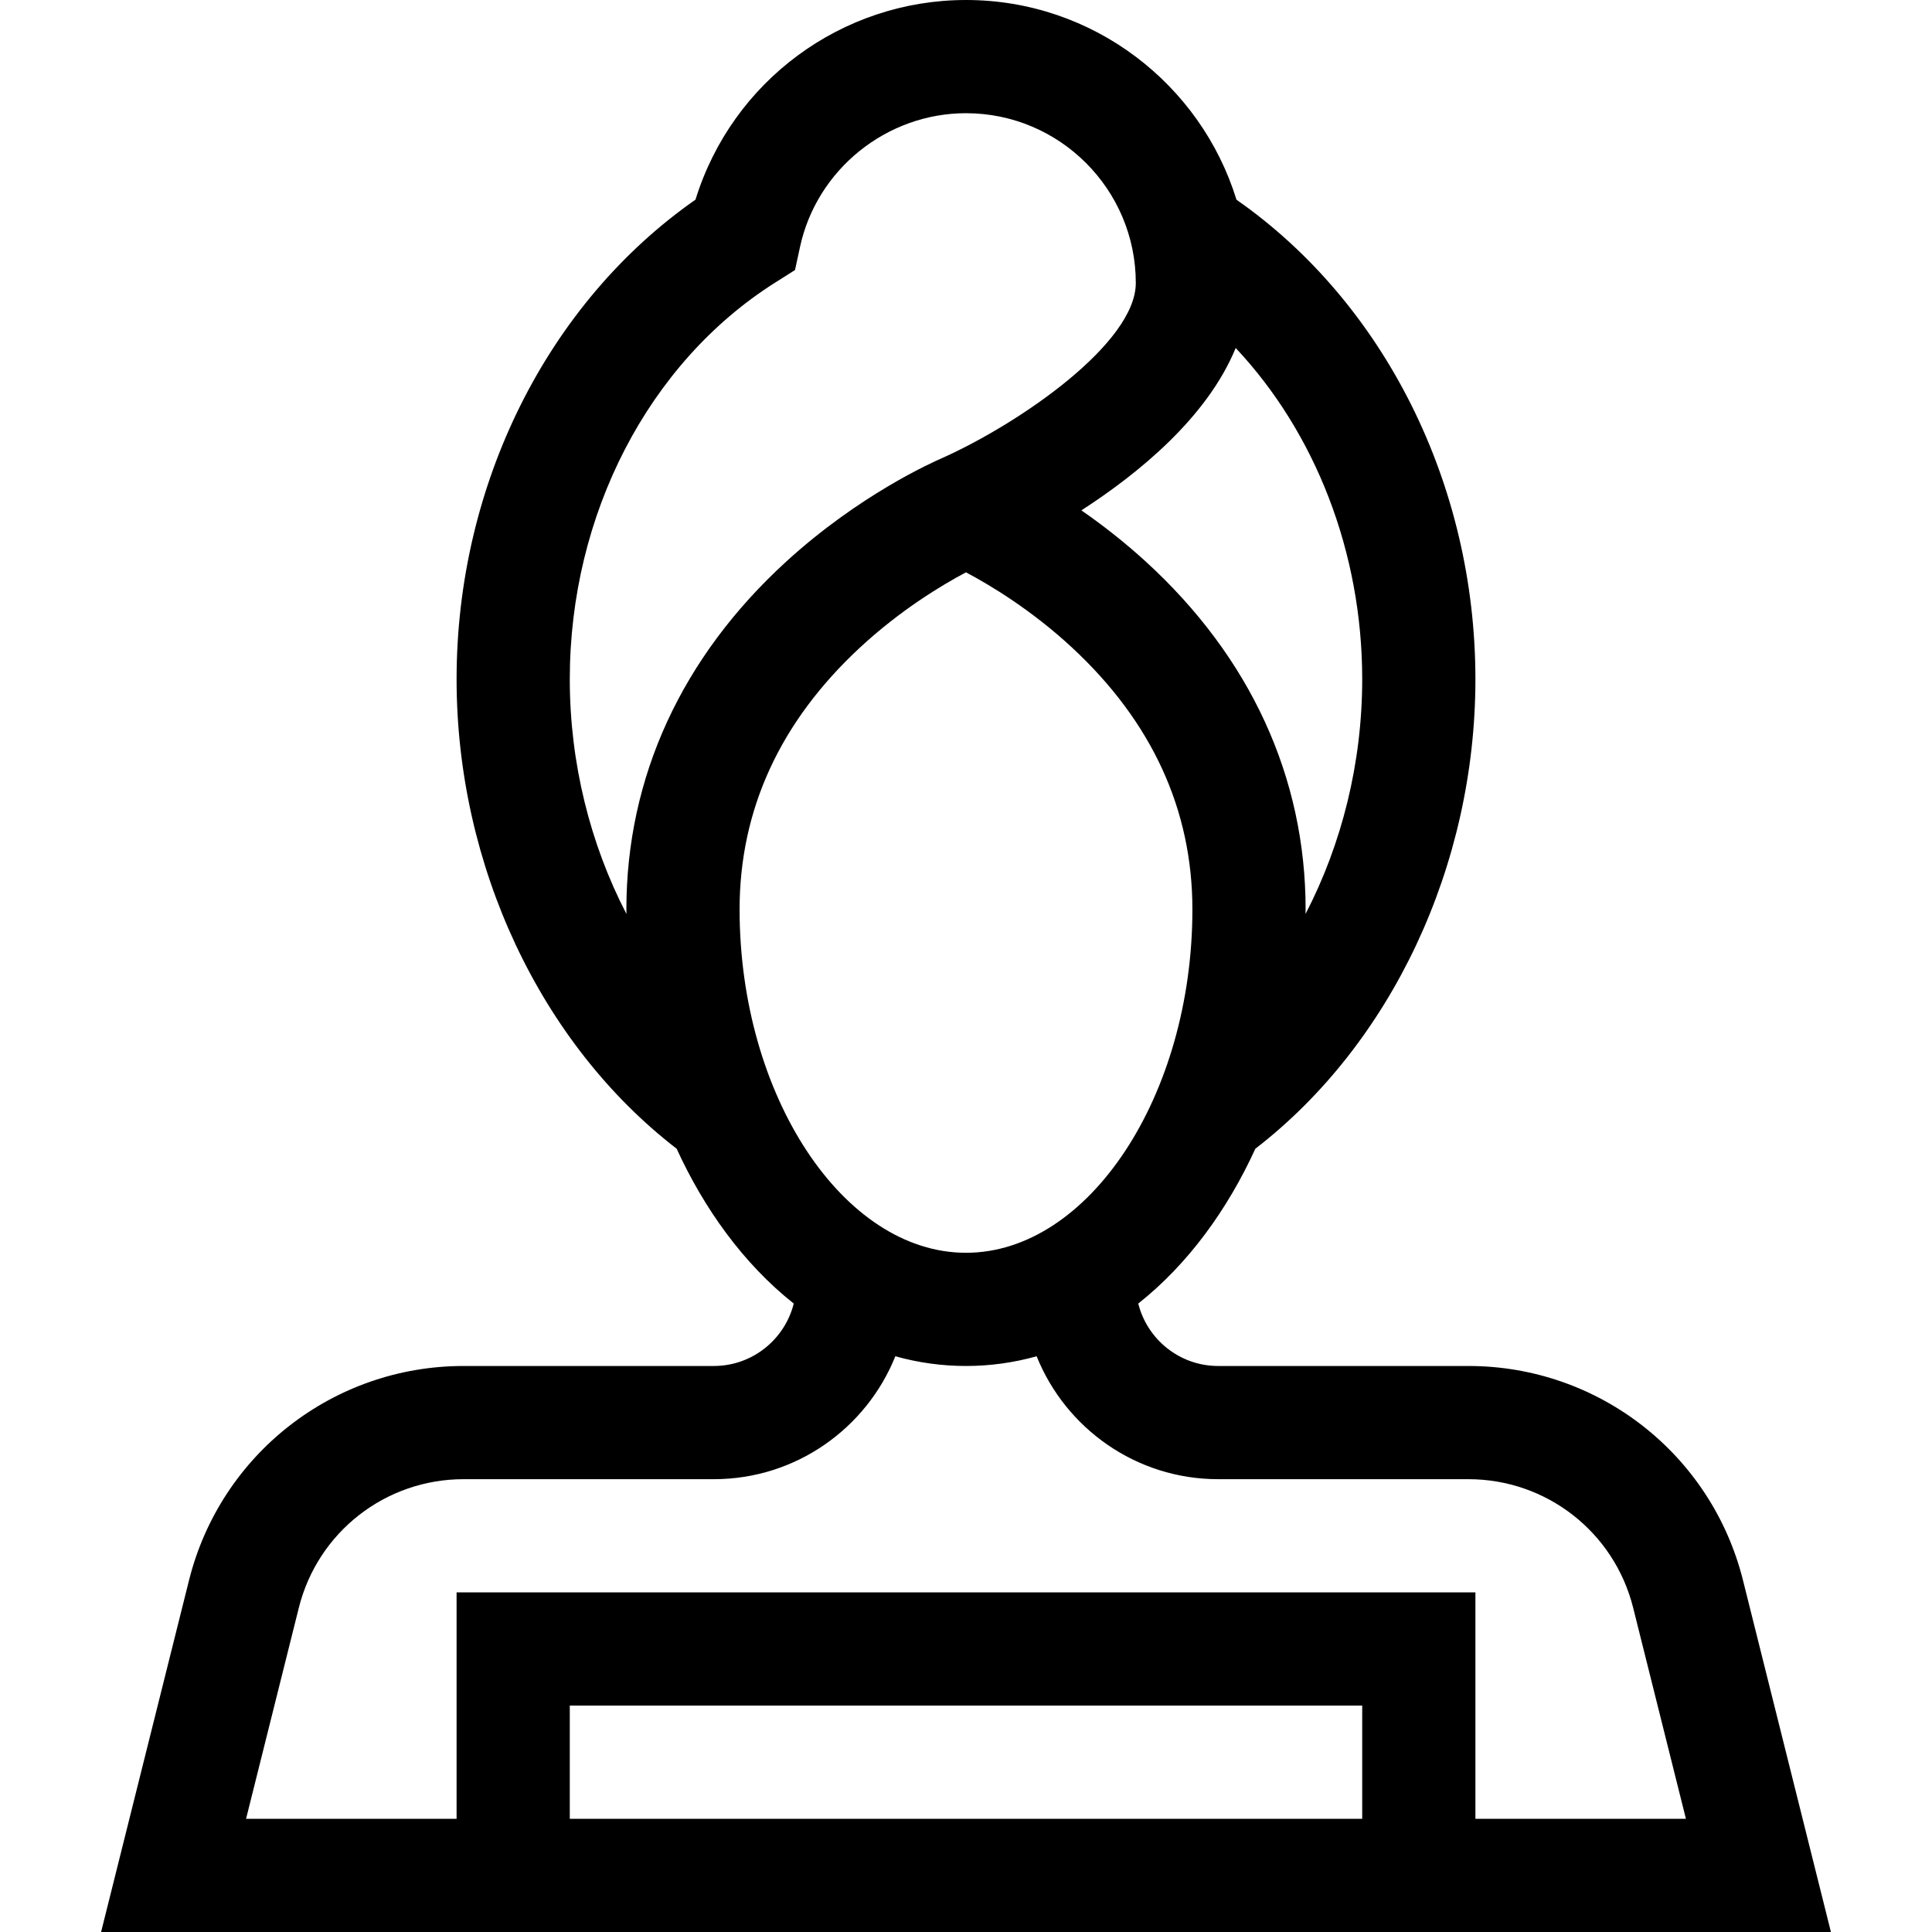 <svg id="Capa_1" enable-background="new 0 0 512 512" height="512" viewBox="0 0 512 512" width="512" xmlns="http://www.w3.org/2000/svg"><g><path d="m389.153 362h-66.325c-10.214 0-18.809-7.053-21.178-16.543 13.28-10.52 23.692-24.996 31.029-41.031 36.078-27.818 58.321-75.049 58.321-124.426 0-51.609-24.123-99.703-63.319-127.074-9.448-30.615-38.006-52.926-71.681-52.926-32.856 0-61.961 21.426-71.687 52.91-39.199 27.37-63.313 75.479-63.313 127.09 0 49.377 22.243 96.609 58.321 124.426 7.166 15.66 17.507 30.32 31.029 41.03-2.37 9.491-10.964 16.544-21.178 16.544h-66.325c-34.479 0-64.398 23.361-72.761 56.81l-23.298 93.19h458.424l-23.298-93.19c-8.362-33.449-38.282-56.81-72.761-56.81zm-61.683-269.778c21.1 22.458 33.53 54.122 33.53 87.778 0 22.122-5.382 43.635-15.021 62.216.003-.406.021-.809.021-1.216 0-34.993-14.656-66.876-42.384-92.201-5.823-5.318-11.653-9.818-17.036-13.547 15.342-9.912 33.402-24.748 40.89-43.03zm-161.47 148.778c0 .407.018.81.021 1.216-9.639-18.581-15.021-40.094-15.021-62.216 0-43.592 20.837-83.856 54.379-105.081l5.31-3.36 1.33-6.141c4.444-20.522 22.941-35.418 43.981-35.418 24.813 0 45 20.187 45 45 0 15.871-30.451 36.982-51.061 46.278-2.822 1.208-22.227 9.868-41.555 27.521-27.728 25.325-42.384 57.208-42.384 92.201zm30 0c0-26.419 10.744-49.776 31.933-69.421 10.728-9.945 21.646-16.499 28.066-19.907 6.433 3.414 17.346 9.966 28.068 19.907 21.189 19.645 31.933 43.002 31.933 69.421 0 49.327-27.477 91-60 91s-60-41.673-60-91zm165 241h-210v-30h210zm30 0v-60h-270v60h-55.788l13.978-55.914c5.017-20.069 22.969-34.086 43.657-34.086h66.325c21.776 0 40.445-13.506 48.105-32.576 6.075 1.7 12.339 2.576 18.723 2.576s12.647-.875 18.723-2.576c7.66 19.07 26.329 32.576 48.105 32.576h66.325c20.688 0 38.64 14.017 43.657 34.086l13.978 55.914z"/></g></svg>